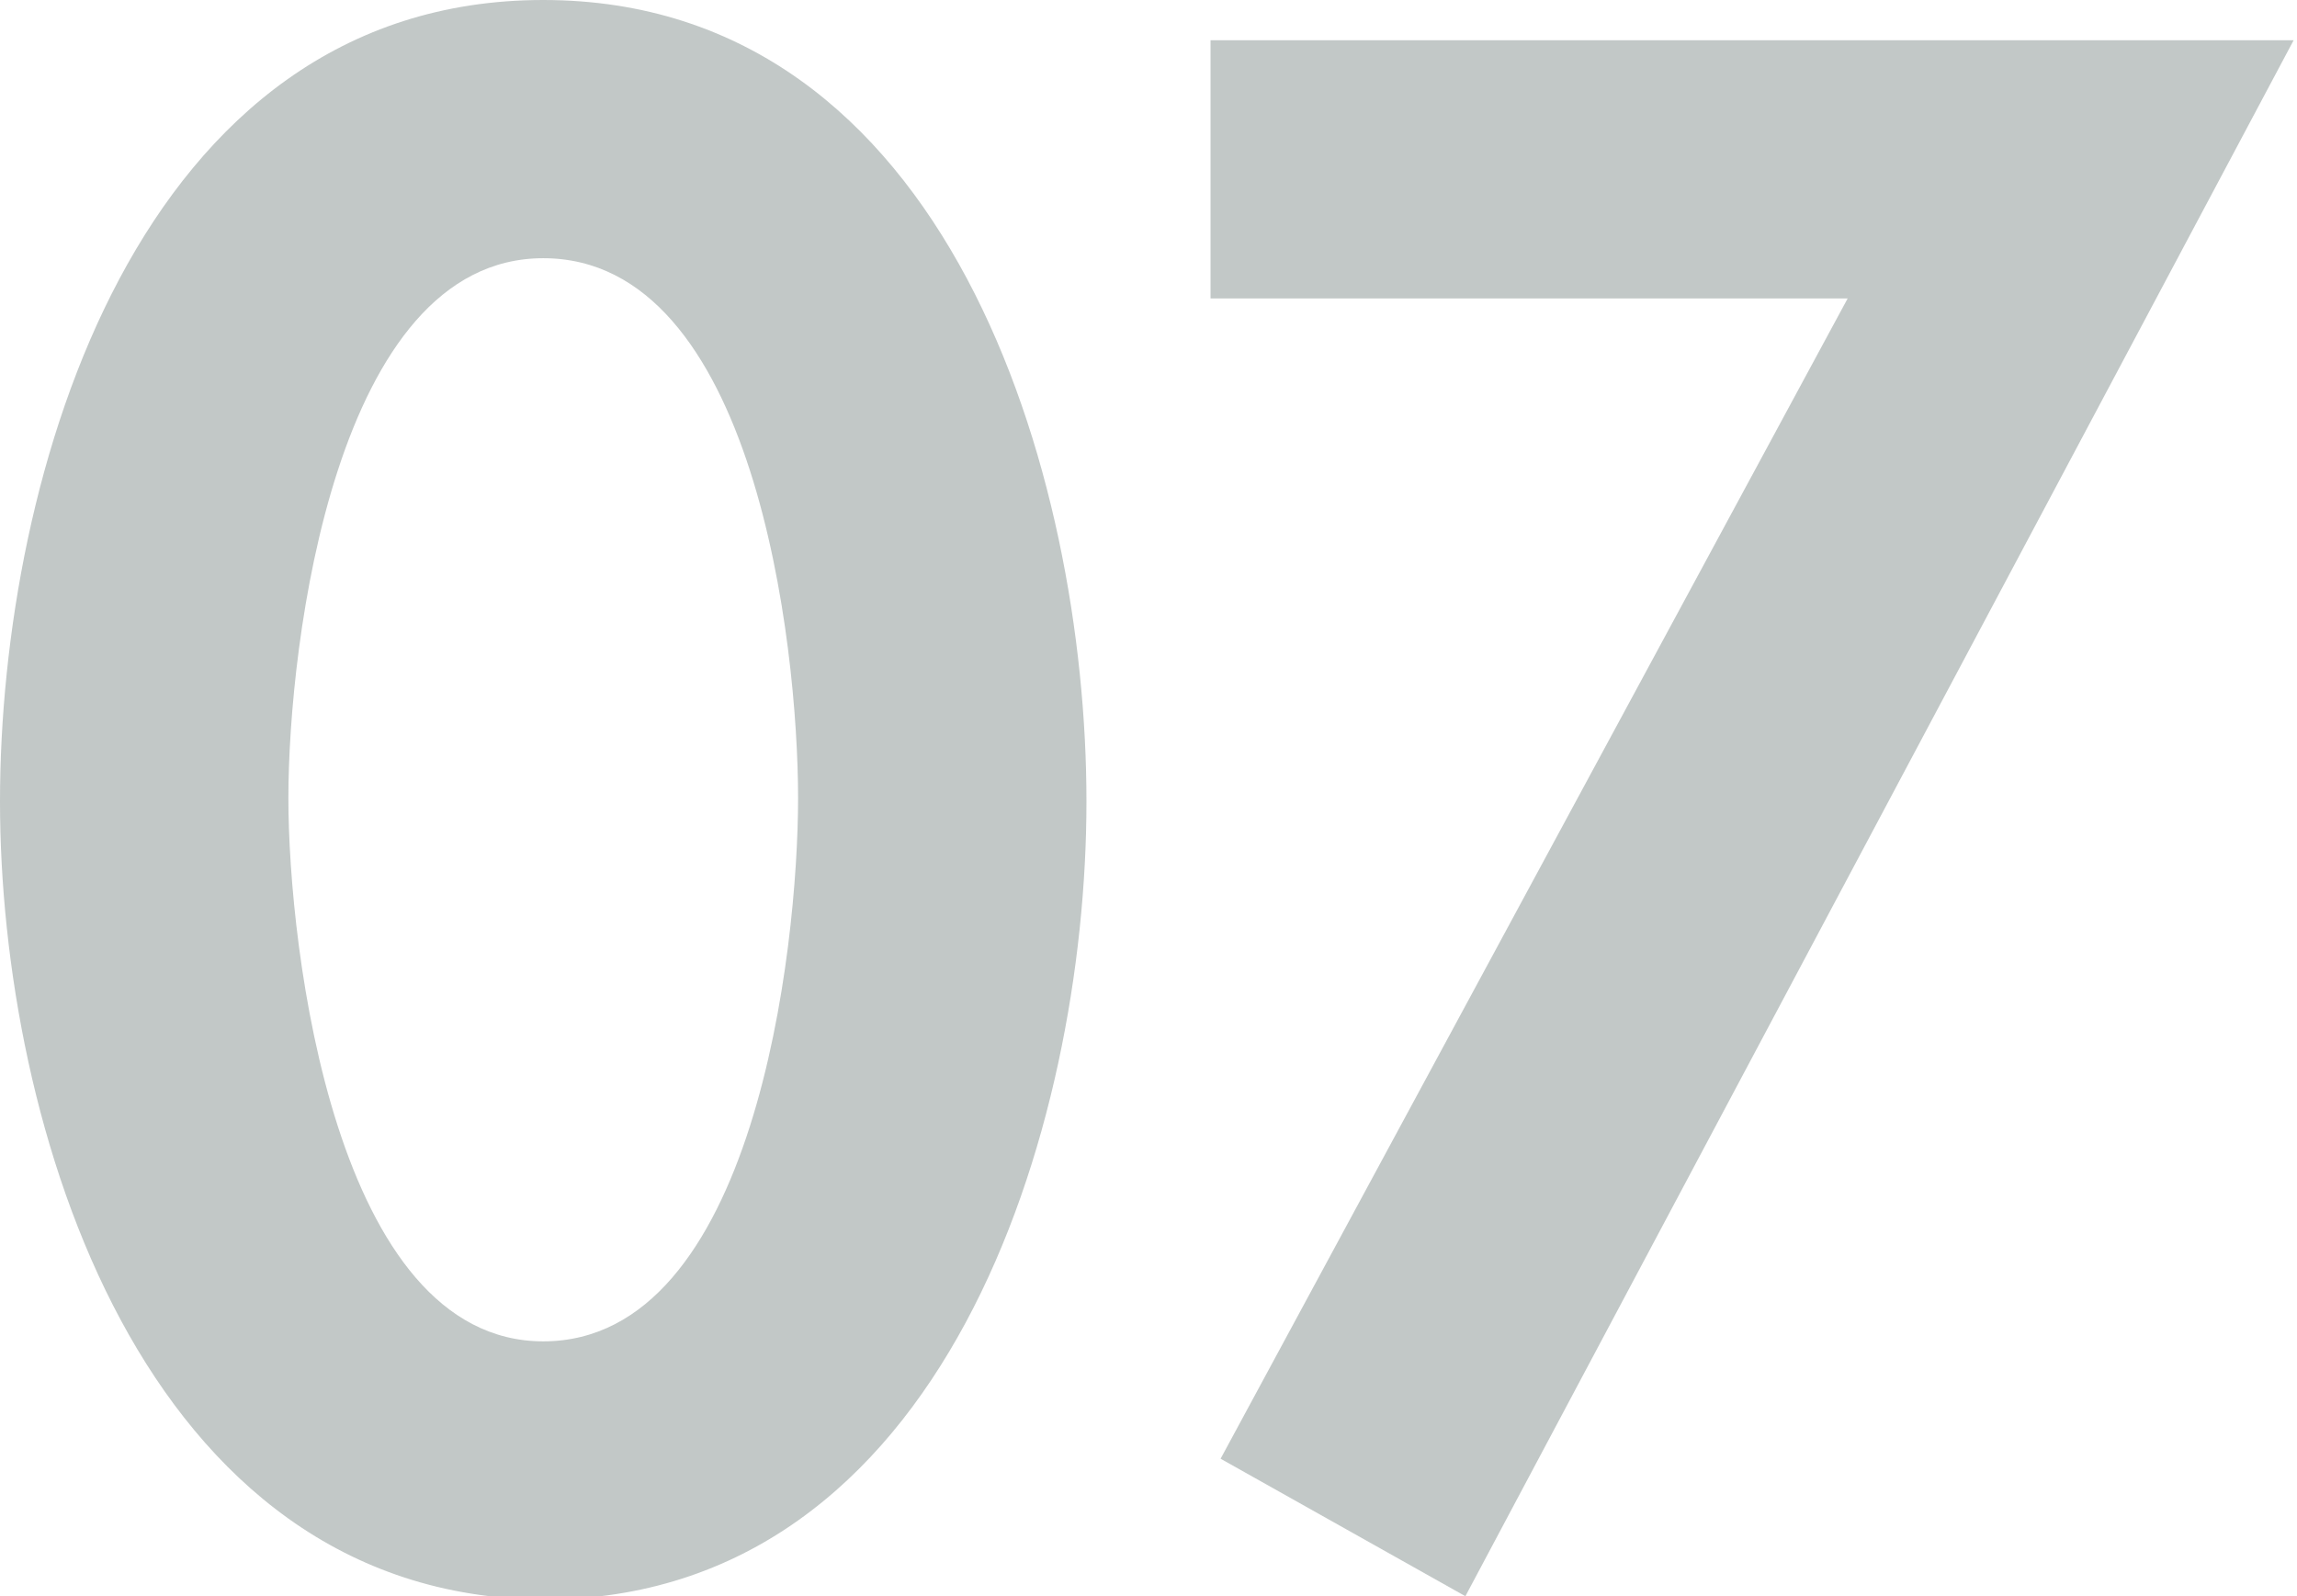<?xml version="1.0" encoding="utf-8"?>
<!-- Generator: Adobe Illustrator 27.9.0, SVG Export Plug-In . SVG Version: 6.00 Build 0)  -->
<svg version="1.1" id="レイヤー_1" xmlns="http://www.w3.org/2000/svg" xmlns:xlink="http://www.w3.org/1999/xlink" x="0px"
	 y="0px" width="68.5px" height="47.6px" viewBox="0 0 68.5 47.6" style="enable-background:new 0 0 68.5 47.6;"
	 xml:space="preserve">
<style type="text/css">
	.st0{opacity:0.3;}
	.st1{fill:#324643;}
</style>
<g class="st0">
	<g>
		<path class="st1" d="M32.4,23.9c0,9.7-4.2,23.8-16.2,23.8C4.2,47.6,0,33.5,0,23.9C0,14.2,4.1,0,16.2,0C28.3,0,32.4,14.2,32.4,23.9
			z M8.6,23.8C8.6,28.3,10,40,16.2,40c6.3,0,7.6-11.7,7.6-16.2c0-4.6-1.3-16.1-7.6-16.1C10,7.7,8.6,19.2,8.6,23.8z"/>
		<path class="st1" d="M36.1,8.9V1.2h32.3L43.7,47.6l-7.3-4.1L55.1,8.9H36.1z"/>
	</g>
</g>
</svg>
